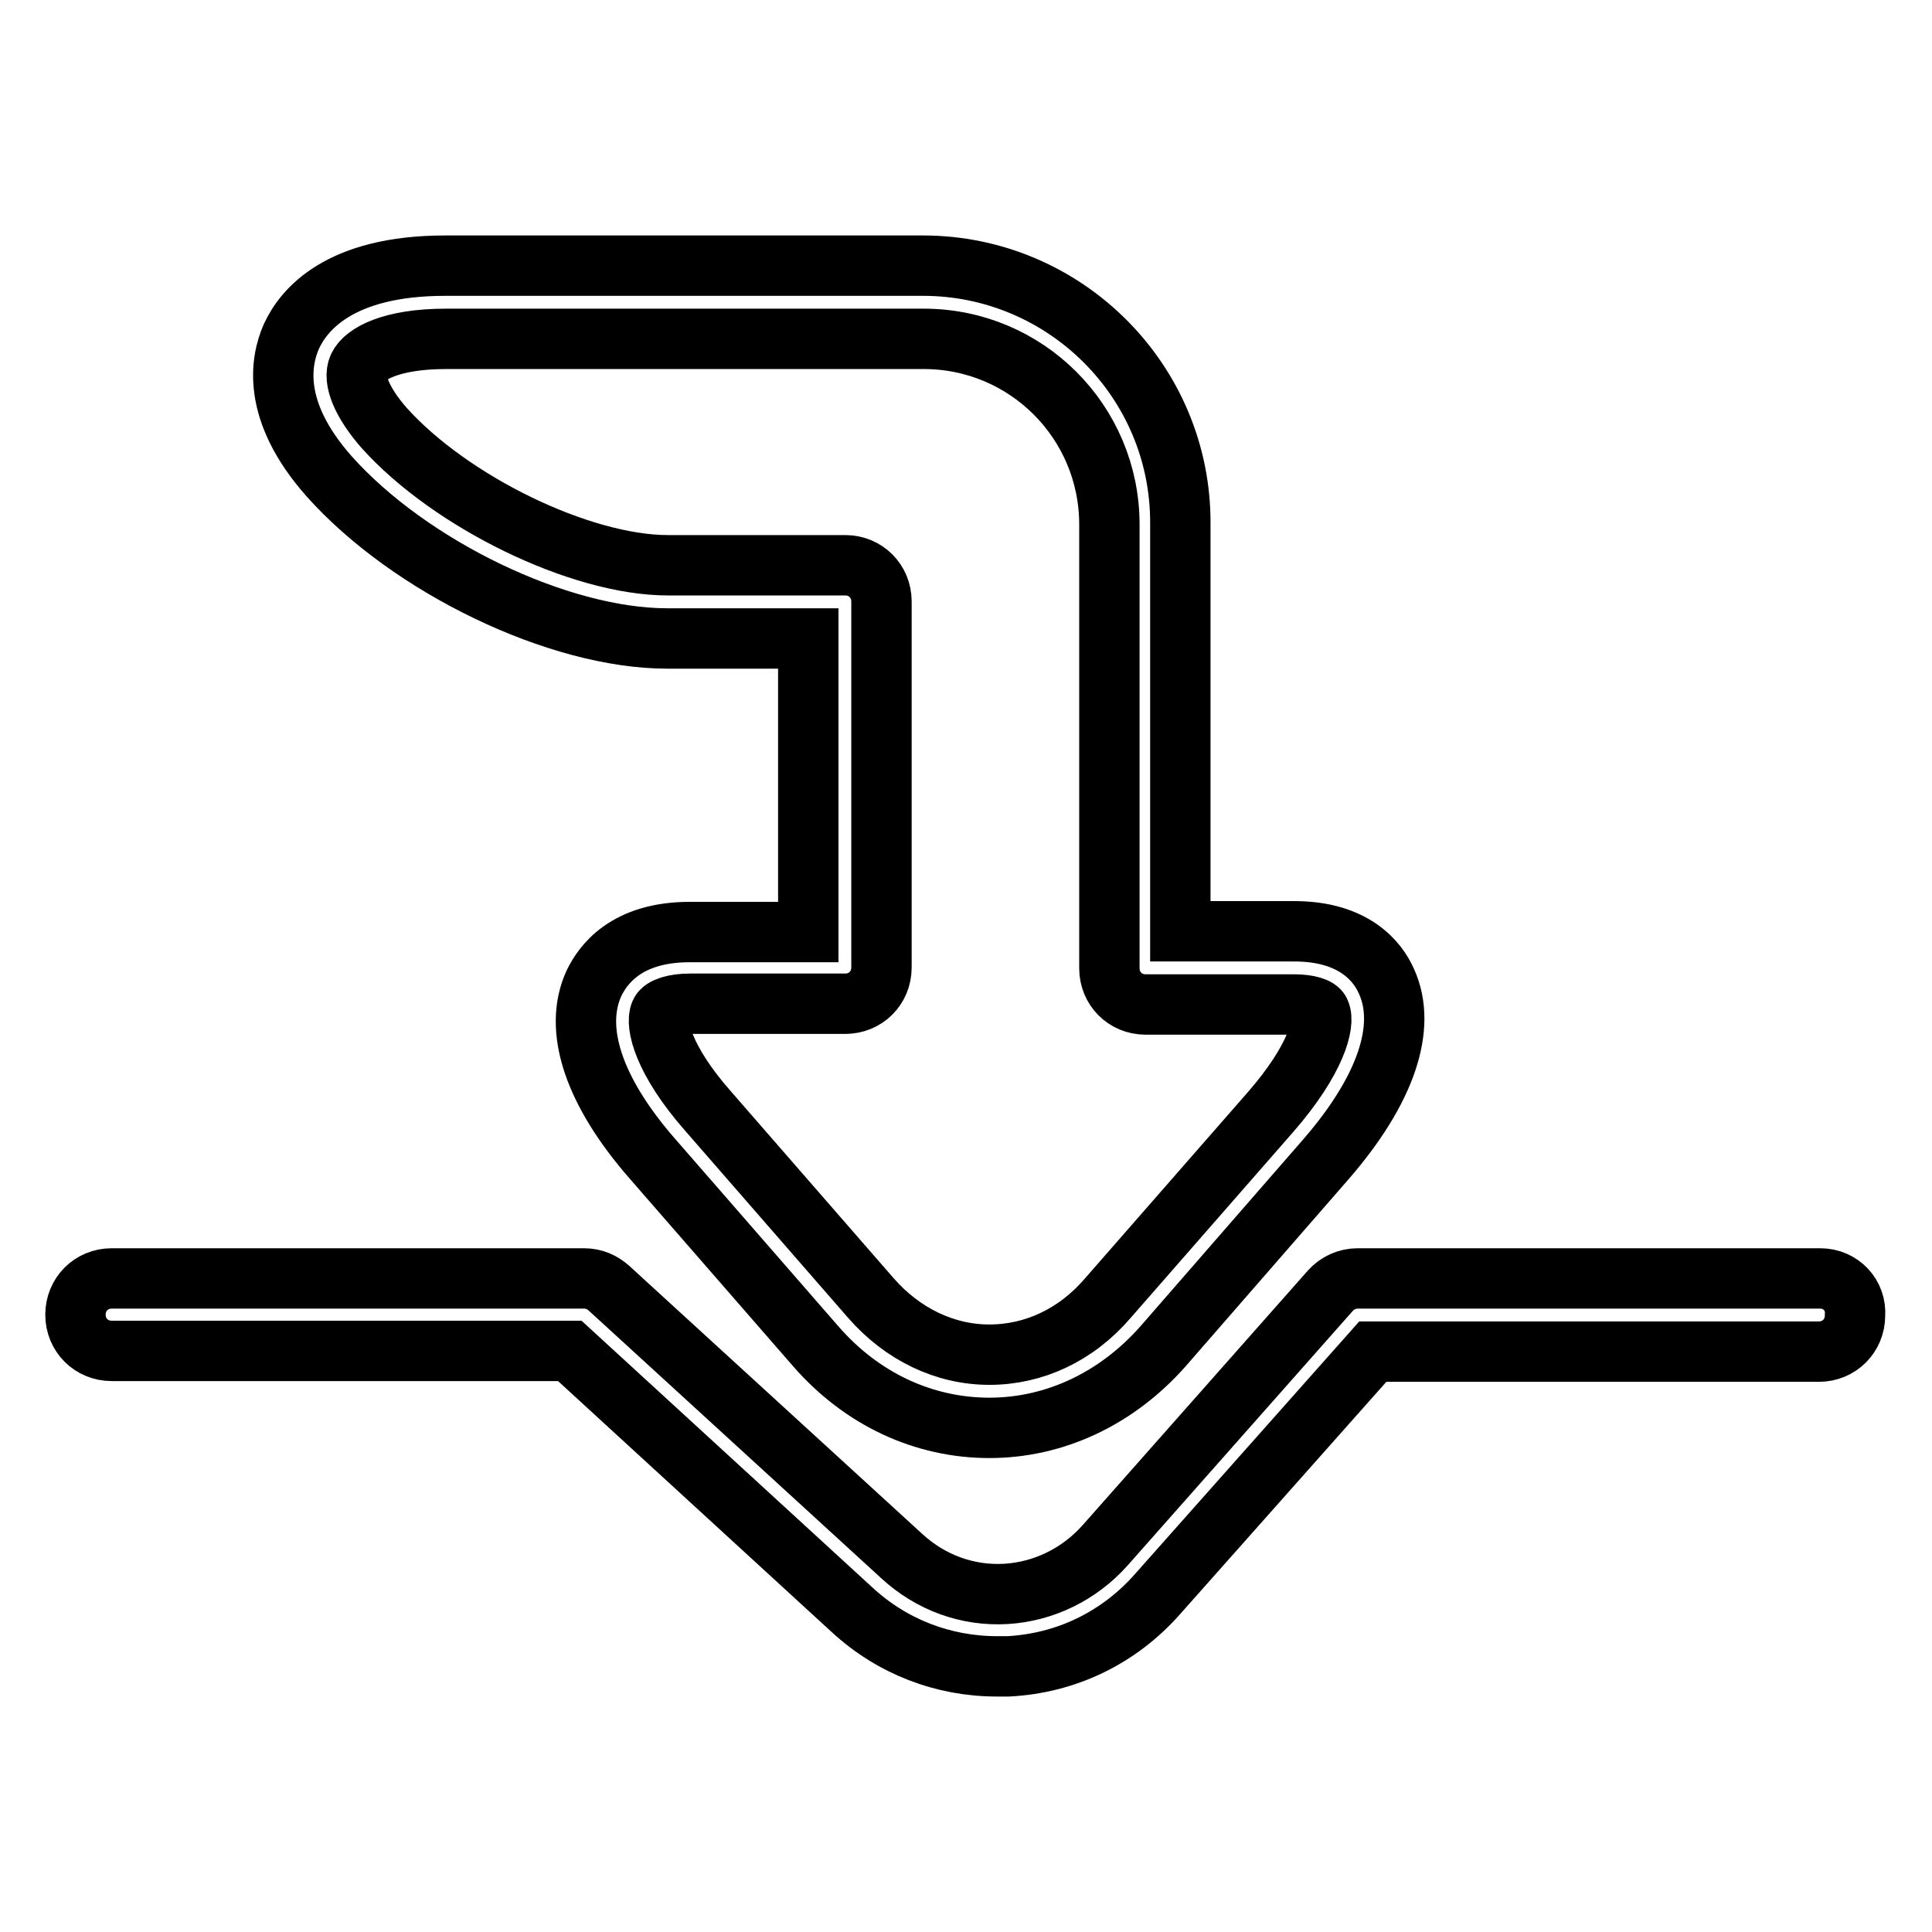 <?xml version="1.0" encoding="utf-8"?>
<!-- Svg Vector Icons : http://www.onlinewebfonts.com/icon -->
<!DOCTYPE svg PUBLIC "-//W3C//DTD SVG 1.1//EN" "http://www.w3.org/Graphics/SVG/1.1/DTD/svg11.dtd">
<svg version="1.1" xmlns="http://www.w3.org/2000/svg" xmlns:xlink="http://www.w3.org/1999/xlink" x="0px" y="0px" viewBox="0 0 256 256" enable-background="new 0 0 256 256" xml:space="preserve">
<g><g><g><g><path stroke-width="8" fill-opacity="0" stroke="#000000"  d="M122.3,35.2H59c-14.1,0-18.8,5.9-20.4,9.4c-1.4,3.2-2.7,9.8,5,18.5c10.7,12,30.4,21.5,44.8,21.5h18.7v38.9H91.4c-8.4,0-11.5,4.3-12.7,6.8c-2.8,6.1,0,14.4,7.8,23.3l21.6,24.8c6.1,7,14.3,10.8,23,10.8c8.7,0,16.9-3.9,23-10.8l21.6-24.8c7.9-9.1,10.8-17.5,8-23.6c-1.1-2.5-4.2-6.6-12.2-6.6h-15.1v-54C156.5,50.5,141.1,35.2,122.3,35.2z M171.5,133.1c1.8,0,3.2,0.4,3.4,1c0.7,1.5-0.5,6.3-6.5,13.2L146.8,172c-4.2,4.9-9.8,7.5-15.7,7.5c-5.9,0-11.5-2.7-15.7-7.5l-21.6-24.8c-5.9-6.7-7-11.5-6.3-13c0.3-0.7,1.9-1.2,3.9-1.2H112c2.7,0,4.8-2.1,4.8-4.8V79.7c0-2.7-2.1-4.8-4.8-4.8H88.5c-11.6,0-28.8-8.4-37.6-18.2c-2.9-3.3-4.2-6.4-3.4-8.1c0.8-1.7,4.3-3.7,11.6-3.7h63.3c13.6,0,24.6,11,24.6,24.6v58.8c0,2.7,2.1,4.8,4.8,4.8H171.5L171.5,133.1z"/><path stroke-width="8" fill-opacity="0" stroke="#000000"  d="M241.2,169.4h-61.3c-1.4,0-2.7,0.6-3.6,1.6l-29.9,33.8c-3.4,3.8-8.1,6.1-13.1,6.4c-5.1,0.3-10-1.5-13.8-5l-38.8-35.5c-0.9-0.8-2-1.3-3.3-1.3H14.8c-2.7,0-4.8,2.1-4.8,4.8c0,2.7,2.1,4.8,4.8,4.8h60.7l37.4,34.3c5.3,4.9,12.1,7.5,19.2,7.5c0.5,0,1,0,1.5,0c7.7-0.4,14.7-3.8,19.8-9.6l28.5-32.1h59.1c2.7,0,4.8-2.1,4.8-4.8C246,171.6,243.9,169.4,241.2,169.4z"/></g></g><g></g><g></g><g></g><g></g><g></g><g></g><g></g><g></g><g></g><g></g><g></g><g></g><g></g><g></g><g></g></g></g>
</svg>